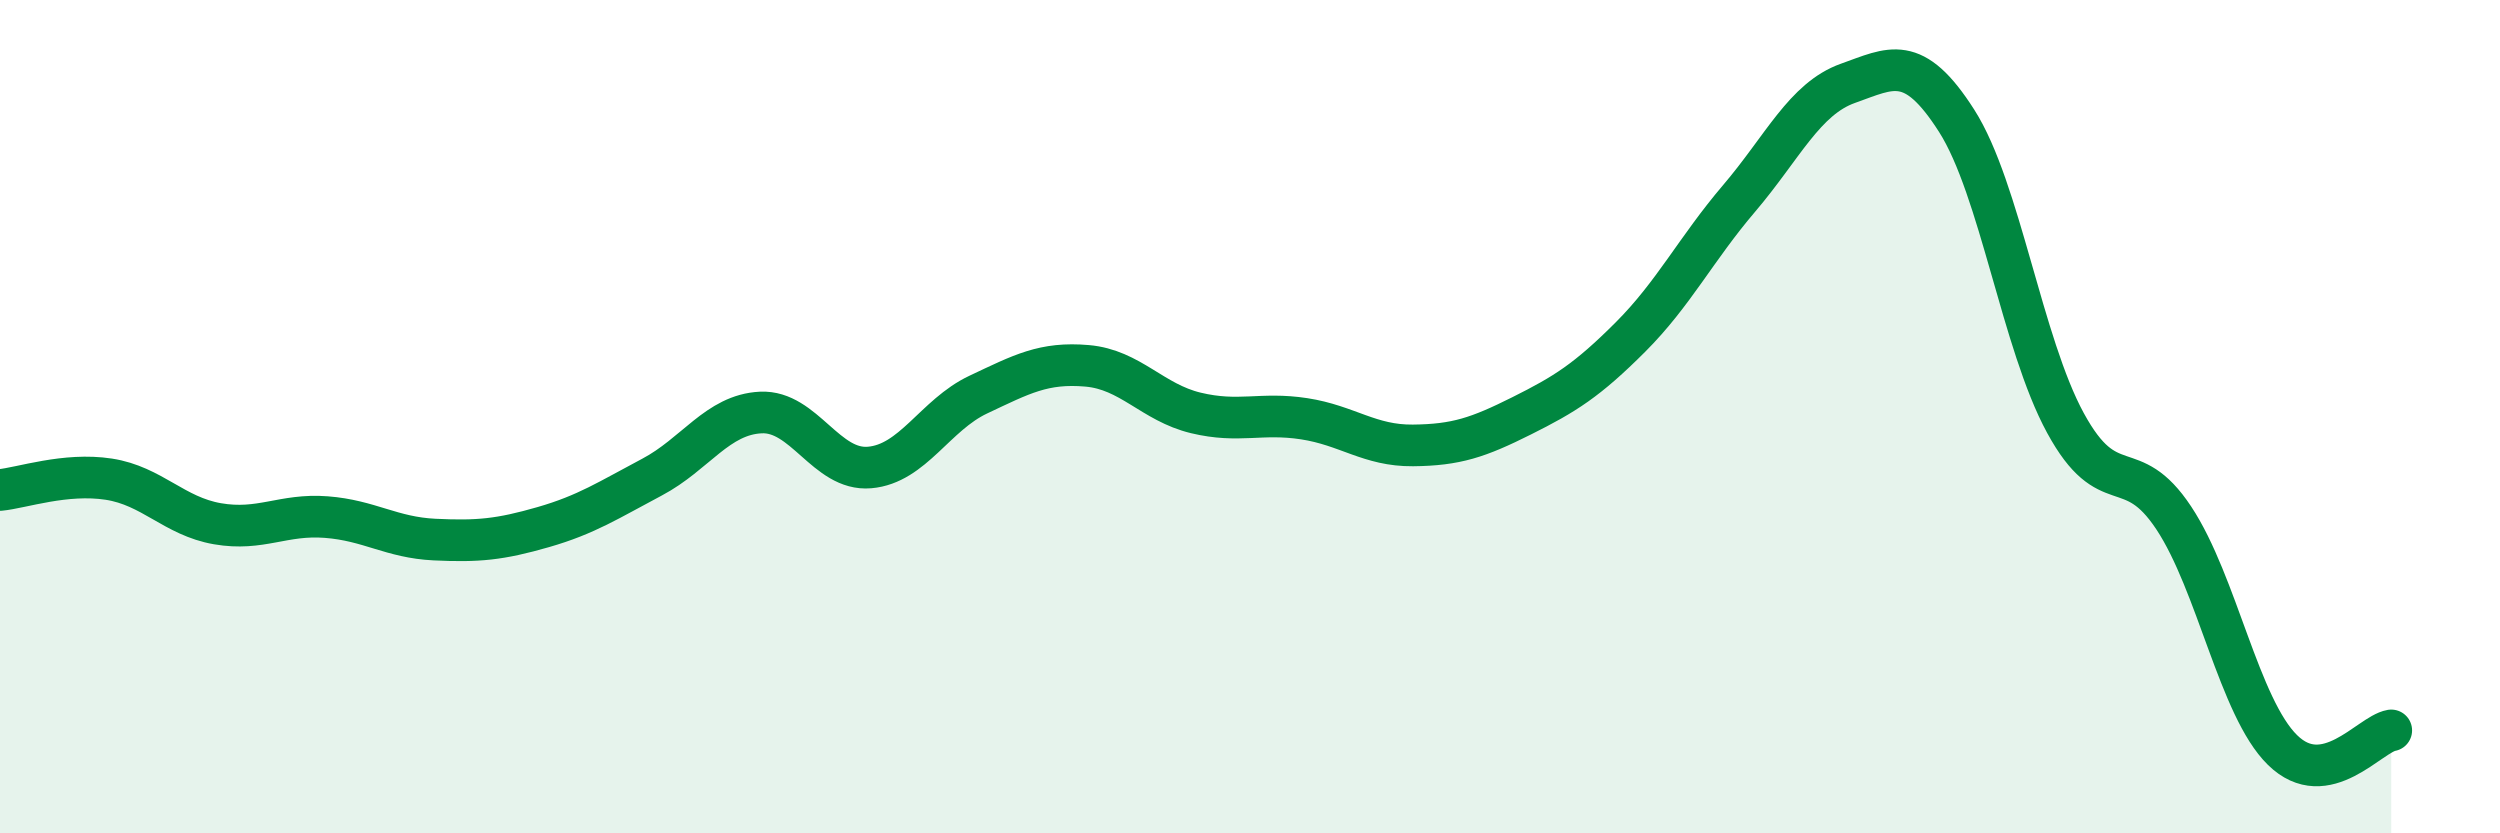 
    <svg width="60" height="20" viewBox="0 0 60 20" xmlns="http://www.w3.org/2000/svg">
      <path
        d="M 0,11.76 C 0.52,11.71 1.57,11.34 2.61,11.5 C 3.65,11.66 4.18,12.39 5.22,12.57 C 6.26,12.75 6.79,12.33 7.83,12.41 C 8.87,12.49 9.39,12.9 10.43,12.95 C 11.47,13 12,12.95 13.04,12.65 C 14.08,12.35 14.61,12 15.65,11.45 C 16.69,10.9 17.22,9.95 18.26,9.9 C 19.3,9.85 19.83,11.31 20.87,11.22 C 21.91,11.13 22.44,9.96 23.48,9.47 C 24.52,8.98 25.05,8.69 26.09,8.78 C 27.13,8.87 27.66,9.66 28.7,9.91 C 29.74,10.16 30.26,9.89 31.3,10.05 C 32.34,10.21 32.87,10.7 33.91,10.69 C 34.95,10.68 35.48,10.5 36.52,9.98 C 37.56,9.46 38.09,9.13 39.13,8.09 C 40.17,7.05 40.7,5.98 41.74,4.76 C 42.78,3.54 43.31,2.37 44.35,2 C 45.39,1.63 45.92,1.27 46.96,2.9 C 48,4.53 48.53,8.24 49.57,10.15 C 50.61,12.06 51.13,10.86 52.17,12.43 C 53.21,14 53.74,16.98 54.78,18 C 55.82,19.02 56.87,17.62 57.39,17.53L57.39 20L0 20Z"
        fill="#008740"
        opacity="0.1"
        stroke-linecap="round"
        stroke-linejoin="round"
      />
      <path
        d="M 0,11.76 C 0.52,11.71 1.57,11.34 2.61,11.5 C 3.65,11.66 4.18,12.39 5.22,12.57 C 6.26,12.75 6.79,12.33 7.83,12.41 C 8.87,12.49 9.39,12.9 10.43,12.95 C 11.47,13 12,12.95 13.04,12.65 C 14.08,12.35 14.61,12 15.65,11.45 C 16.69,10.9 17.22,9.95 18.26,9.9 C 19.3,9.85 19.83,11.31 20.87,11.22 C 21.91,11.13 22.44,9.96 23.48,9.47 C 24.52,8.98 25.05,8.69 26.09,8.78 C 27.13,8.87 27.66,9.66 28.7,9.91 C 29.74,10.16 30.26,9.89 31.3,10.05 C 32.34,10.21 32.87,10.7 33.91,10.69 C 34.95,10.68 35.48,10.5 36.52,9.98 C 37.56,9.46 38.09,9.13 39.13,8.09 C 40.17,7.05 40.7,5.98 41.74,4.76 C 42.78,3.54 43.31,2.37 44.35,2 C 45.39,1.63 45.92,1.27 46.96,2.9 C 48,4.53 48.53,8.24 49.57,10.15 C 50.61,12.06 51.13,10.86 52.17,12.43 C 53.21,14 53.74,16.98 54.78,18 C 55.82,19.02 56.87,17.62 57.39,17.53"
        stroke="#008740"
        stroke-width="1"
        fill="none"
        stroke-linecap="round"
        stroke-linejoin="round"
      />
    </svg>
  